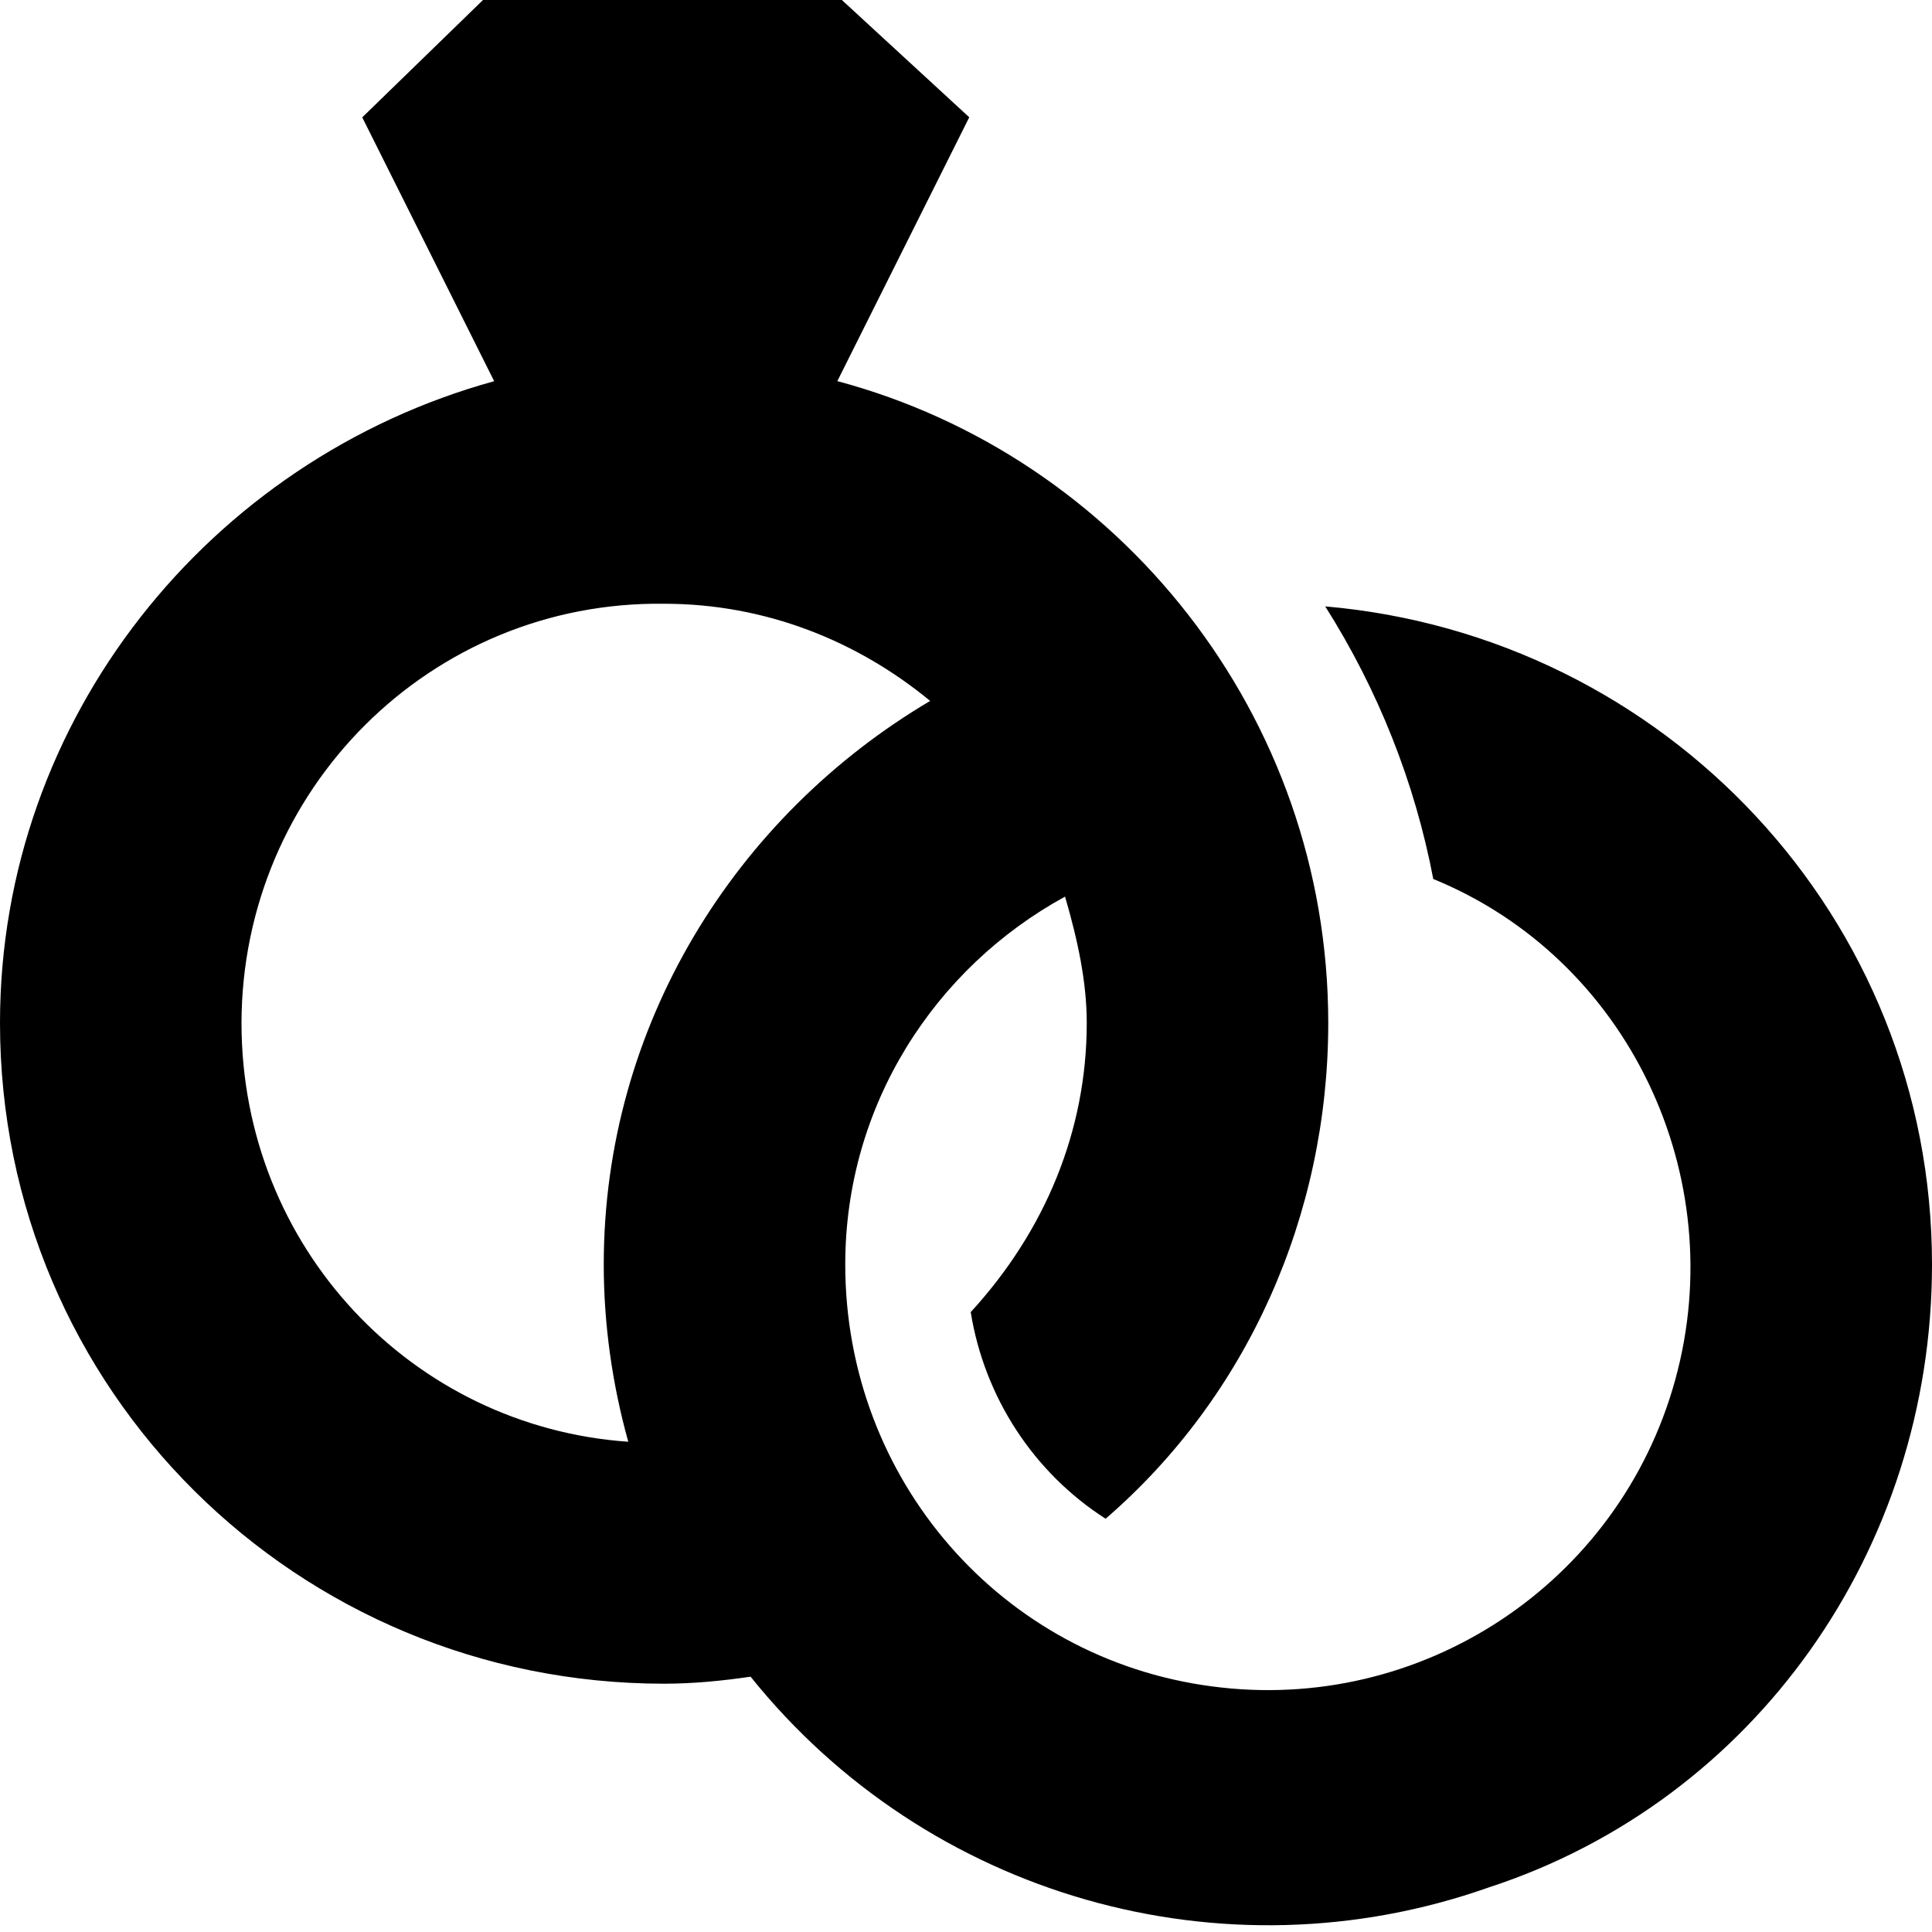 <svg xmlns="http://www.w3.org/2000/svg" viewBox="0 0 512 512"><!--! Font Awesome Pro 6.1.0 by @fontawesome - https://fontawesome.com License - https://fontawesome.com/license (Commercial License) Copyright 2022 Fonticons, Inc. --><path d="M351.2 160.7c14 22.12 23.75 46.62 28.63 72.24c51.63 21.1 79 78.74 64.13 132.7c-14.88 54.12-67.5 88.74-123 81.24C265.4 439.5 224 392.1 224 335.1c0-42.25 23.75-78.62 58.25-97.49C285.6 249.1 288 260.2 288 271.1c0 28.5-11 55.1-30.75 76.62c3.625 22.5 16.62 42.51 35.75 54.76C330.5 370.1 352 322.1 352 271.1c0-81.62-55.59-150.2-130.1-170.1l34.96-69.92L223.1 0h-95.1l-32 31.1l34.96 69.92C55.59 121.8 0 190.4 0 271.1c0 97.24 78.75 175.1 176 175.1c7.625 0 15.29-.739 22.91-1.863c46.75 58.25 125.2 80.73 195.6 55.86C465 477.2 512 410.6 512 335.1C512 243.1 441.2 168.5 351.2 160.7zM64 271.1c.125-61.87 50.13-111.9 112-111.1c26.88 0 51.25 9.874 70.5 25.75C195 216.2 160 271.6 160 335.1c0 15.87 2.25 31.73 6.5 46.98C109.2 378.1 64 330.5 64 271.1z"/></svg>